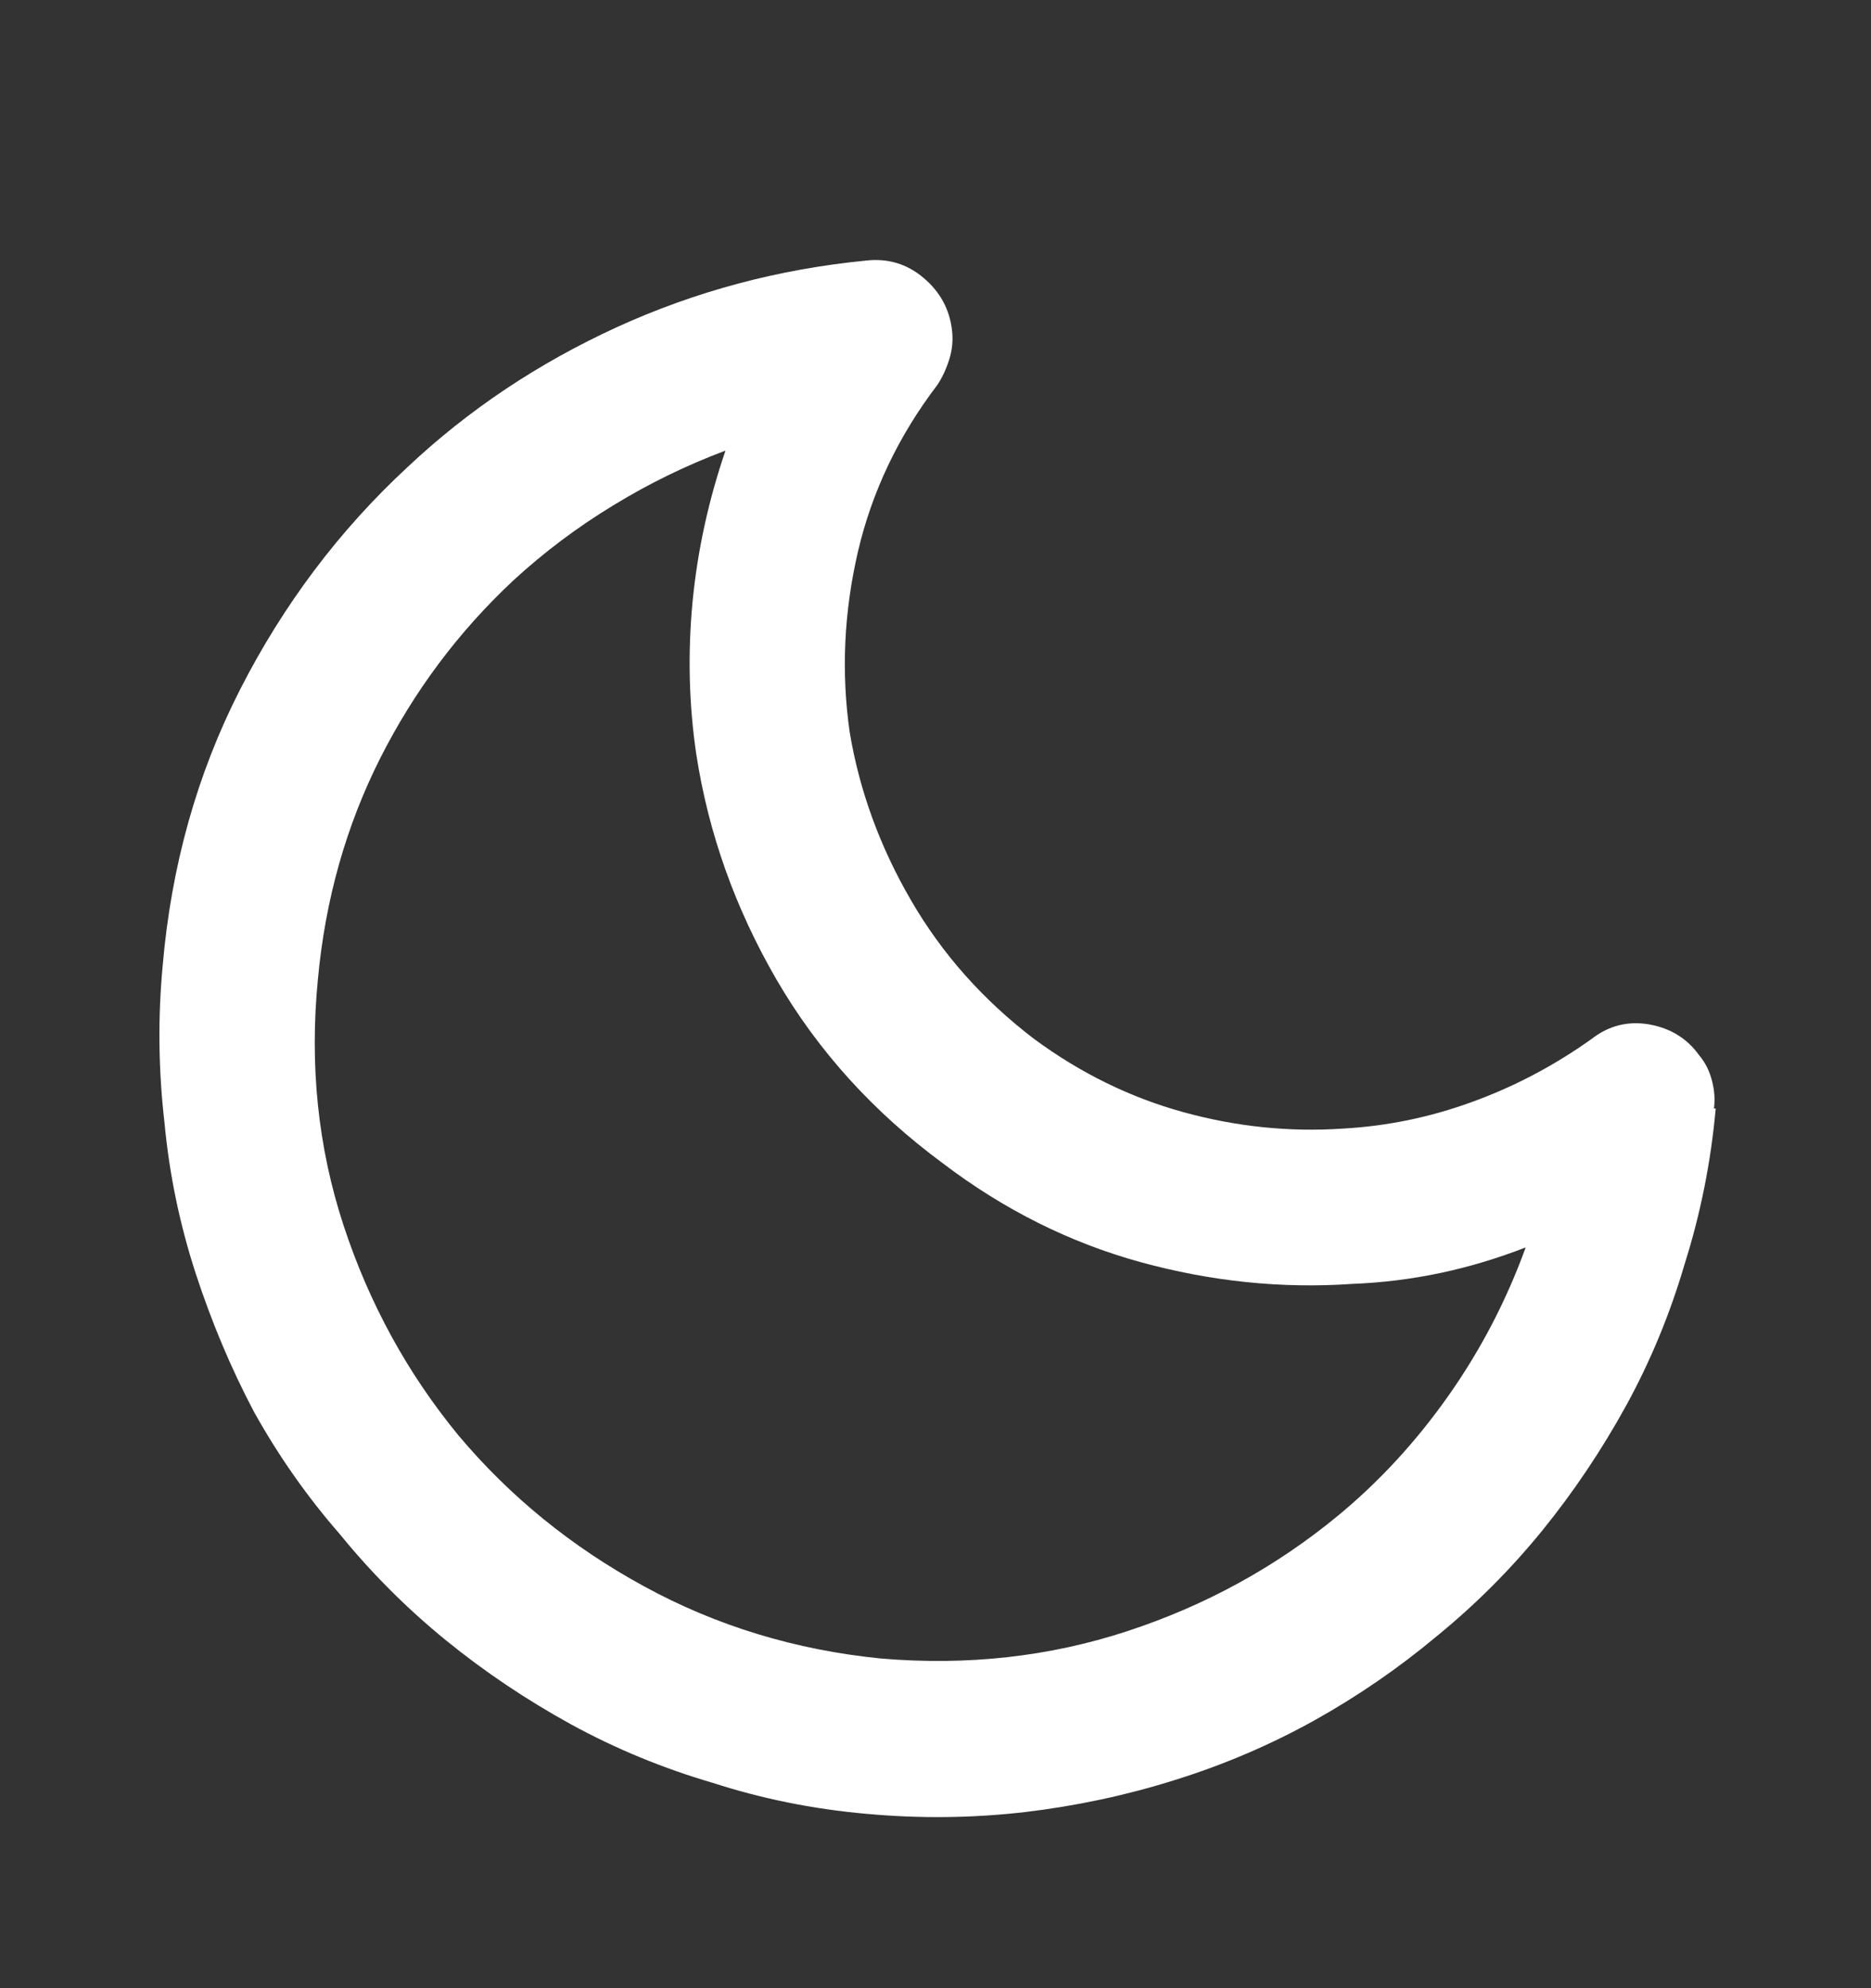 <svg width="16" height="17" viewBox="0 0 16 17" fill="none" xmlns="http://www.w3.org/2000/svg">
<rect x="0" y="0" width="16" height="17" fill="#333333" stroke="none"/>
<path d="M14.657 9.478C14.667 9.405 14.662 9.327 14.641 9.244C14.62 9.16 14.584 9.087 14.532 9.025C14.428 8.879 14.284 8.791 14.102 8.759C13.92 8.728 13.756 8.77 13.61 8.884C13.287 9.114 12.946 9.293 12.586 9.423C12.227 9.554 11.86 9.629 11.485 9.65C11.027 9.681 10.571 9.634 10.118 9.509C9.665 9.384 9.24 9.176 8.844 8.884C8.407 8.551 8.055 8.155 7.79 7.697C7.524 7.239 7.349 6.759 7.266 6.259C7.193 5.749 7.217 5.236 7.336 4.72C7.456 4.205 7.683 3.728 8.016 3.291C8.058 3.228 8.092 3.155 8.118 3.072C8.144 2.989 8.151 2.905 8.141 2.822C8.12 2.645 8.04 2.496 7.899 2.377C7.758 2.257 7.594 2.207 7.407 2.228C6.657 2.301 5.946 2.491 5.274 2.798C4.602 3.106 4.006 3.504 3.485 3.994C2.901 4.535 2.425 5.168 2.055 5.892C1.685 6.616 1.464 7.405 1.391 8.259C1.349 8.707 1.355 9.155 1.407 9.603C1.448 10.041 1.537 10.468 1.672 10.884C1.808 11.301 1.974 11.697 2.172 12.072C2.381 12.447 2.625 12.796 2.907 13.119C3.178 13.452 3.48 13.754 3.813 14.025C4.146 14.296 4.503 14.535 4.883 14.744C5.263 14.952 5.667 15.119 6.094 15.244C6.511 15.379 6.948 15.468 7.407 15.509C7.865 15.551 8.318 15.546 8.766 15.494C9.204 15.442 9.631 15.351 10.047 15.22C10.464 15.09 10.86 14.921 11.235 14.713C11.61 14.504 11.959 14.264 12.282 13.994C12.615 13.723 12.917 13.421 13.188 13.088C13.459 12.754 13.698 12.397 13.907 12.017C14.115 11.637 14.282 11.233 14.407 10.806C14.542 10.379 14.631 9.936 14.672 9.478H14.657ZM13.047 10.666C12.881 11.124 12.659 11.548 12.383 11.939C12.107 12.33 11.792 12.671 11.438 12.963C10.907 13.4 10.308 13.728 9.641 13.947C8.974 14.166 8.271 14.244 7.532 14.181C6.803 14.108 6.128 13.903 5.508 13.564C4.888 13.226 4.36 12.796 3.922 12.275C3.485 11.744 3.157 11.145 2.938 10.478C2.719 9.811 2.646 9.108 2.719 8.369C2.782 7.692 2.959 7.064 3.25 6.486C3.542 5.908 3.922 5.4 4.391 4.962C4.651 4.723 4.935 4.509 5.243 4.322C5.55 4.134 5.87 3.978 6.204 3.853C6.058 4.28 5.964 4.712 5.922 5.15C5.881 5.587 5.891 6.02 5.954 6.447C6.058 7.124 6.287 7.767 6.641 8.377C6.995 8.986 7.469 9.509 8.063 9.947C8.584 10.343 9.146 10.624 9.75 10.791C10.355 10.957 10.959 11.02 11.563 10.978C11.823 10.968 12.076 10.936 12.321 10.884C12.566 10.832 12.808 10.759 13.047 10.666Z" fill="white"/>
</svg>

